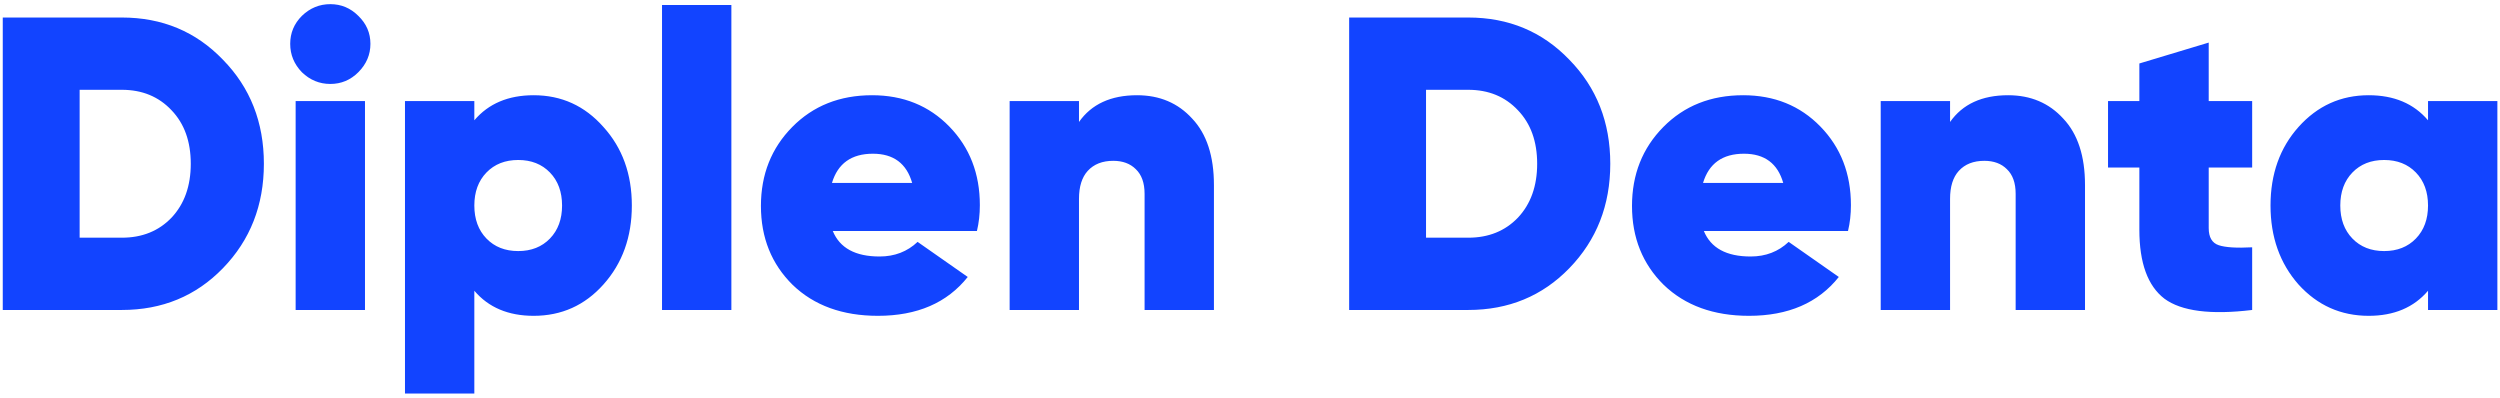 <?xml version="1.0" encoding="UTF-8"?> <svg xmlns="http://www.w3.org/2000/svg" width="371" height="59" viewBox="0 0 371 59" fill="none"> <path d="M18.08 2.6C24.073 2.6 29.075 4.687 33.084 8.862C37.135 12.995 39.16 18.141 39.16 24.3C39.16 30.459 37.135 35.625 33.084 39.8C29.075 43.933 24.073 46 18.08 46H0.41V2.6H18.08ZM18.08 35.274C21.097 35.274 23.557 34.282 25.458 32.298C27.359 30.273 28.31 27.607 28.31 24.3C28.31 20.993 27.359 18.348 25.458 16.364C23.557 14.339 21.097 13.326 18.08 13.326H11.818V35.274H18.08ZM53.172 10.722C52.015 11.879 50.63 12.458 49.019 12.458C47.407 12.458 46.001 11.879 44.803 10.722C43.645 9.523 43.066 8.118 43.066 6.506C43.066 4.894 43.645 3.509 44.803 2.352C46.001 1.195 47.407 0.616 49.019 0.616C50.63 0.616 52.015 1.195 53.172 2.352C54.371 3.509 54.971 4.894 54.971 6.506C54.971 8.118 54.371 9.523 53.172 10.722ZM43.873 46V15H54.164V46H43.873ZM79.195 14.132C83.328 14.132 86.78 15.703 89.549 18.844C92.36 21.944 93.765 25.829 93.765 30.5C93.765 35.171 92.36 39.077 89.549 42.218C86.78 45.318 83.328 46.868 79.195 46.868C75.434 46.868 72.499 45.628 70.391 43.148V58.4H60.099V15H70.391V17.852C72.499 15.372 75.434 14.132 79.195 14.132ZM72.189 35.398C73.388 36.638 74.958 37.258 76.901 37.258C78.844 37.258 80.414 36.638 81.613 35.398C82.812 34.158 83.411 32.525 83.411 30.5C83.411 28.475 82.812 26.842 81.613 25.602C80.414 24.362 78.844 23.742 76.901 23.742C74.958 23.742 73.388 24.362 72.189 25.602C70.99 26.842 70.391 28.475 70.391 30.5C70.391 32.525 70.99 34.158 72.189 35.398ZM98.244 46V0.74H108.536V46H98.244ZM123.586 34.282C124.619 36.803 126.934 38.064 130.53 38.064C132.762 38.064 134.642 37.341 136.172 35.894L143.612 41.102C140.553 44.946 136.11 46.868 130.282 46.868C125.032 46.868 120.816 45.339 117.634 42.28C114.492 39.18 112.922 35.274 112.922 30.562C112.922 25.891 114.472 21.985 117.572 18.844C120.672 15.703 124.619 14.132 129.414 14.132C134.043 14.132 137.866 15.682 140.884 18.782C143.901 21.882 145.41 25.767 145.41 30.438C145.41 31.802 145.265 33.083 144.976 34.282H123.586ZM123.462 27.152H135.366C134.539 24.259 132.596 22.812 129.538 22.812C126.355 22.812 124.33 24.259 123.462 27.152ZM168.74 14.132C172.088 14.132 174.816 15.289 176.924 17.604C179.073 19.877 180.148 23.163 180.148 27.462V46H169.856V28.764C169.856 27.152 169.422 25.933 168.554 25.106C167.727 24.279 166.611 23.866 165.206 23.866C163.594 23.866 162.333 24.362 161.424 25.354C160.556 26.305 160.122 27.689 160.122 29.508V46H149.83V15H160.122V18.1C161.982 15.455 164.854 14.132 168.74 14.132ZM217.885 2.6C223.878 2.6 228.879 4.687 232.889 8.862C236.939 12.995 238.965 18.141 238.965 24.3C238.965 30.459 236.939 35.625 232.889 39.8C228.879 43.933 223.878 46 217.885 46H200.215V2.6H217.885ZM217.885 35.274C220.902 35.274 223.361 34.282 225.263 32.298C227.164 30.273 228.115 27.607 228.115 24.3C228.115 20.993 227.164 18.348 225.263 16.364C223.361 14.339 220.902 13.326 217.885 13.326H211.623V35.274H217.885ZM252.853 34.282C253.887 36.803 256.201 38.064 259.797 38.064C262.029 38.064 263.91 37.341 265.439 35.894L272.879 41.102C269.821 44.946 265.377 46.868 259.549 46.868C254.3 46.868 250.084 45.339 246.901 42.28C243.76 39.18 242.189 35.274 242.189 30.562C242.189 25.891 243.739 21.985 246.839 18.844C249.939 15.703 253.887 14.132 258.681 14.132C263.311 14.132 267.134 15.682 270.151 18.782C273.169 21.882 274.677 25.767 274.677 30.438C274.677 31.802 274.533 33.083 274.243 34.282H252.853ZM252.729 27.152H264.633C263.807 24.259 261.864 22.812 258.805 22.812C255.623 22.812 253.597 24.259 252.729 27.152ZM298.007 14.132C301.355 14.132 304.083 15.289 306.191 17.604C308.34 19.877 309.415 23.163 309.415 27.462V46H299.123V28.764C299.123 27.152 298.689 25.933 297.821 25.106C296.994 24.279 295.878 23.866 294.473 23.866C292.861 23.866 291.6 24.362 290.691 25.354C289.823 26.305 289.389 27.689 289.389 29.508V46H279.097V15H289.389V18.1C291.249 15.455 294.122 14.132 298.007 14.132ZM334.221 24.858H327.773V33.848C327.773 35.212 328.269 36.059 329.261 36.39C330.253 36.721 331.907 36.824 334.221 36.7V46C328.063 46.744 323.723 46.186 321.201 44.326C318.721 42.425 317.481 39.015 317.481 34.096V24.858H312.831V15H317.481V9.42L327.773 6.32V15H334.221V24.858ZM360.319 15H370.611V46H360.319V43.148C358.211 45.628 355.276 46.868 351.515 46.868C347.382 46.868 343.91 45.318 341.099 42.218C338.33 39.077 336.945 35.171 336.945 30.5C336.945 25.829 338.33 21.944 341.099 18.844C343.91 15.703 347.382 14.132 351.515 14.132C355.276 14.132 358.211 15.372 360.319 17.852V15ZM349.097 35.398C350.296 36.638 351.866 37.258 353.809 37.258C355.752 37.258 357.322 36.638 358.521 35.398C359.72 34.158 360.319 32.525 360.319 30.5C360.319 28.475 359.72 26.842 358.521 25.602C357.322 24.362 355.752 23.742 353.809 23.742C351.866 23.742 350.296 24.362 349.097 25.602C347.898 26.842 347.299 28.475 347.299 30.5C347.299 32.525 347.898 34.158 349.097 35.398Z" fill="#1244FF"></path> </svg> 